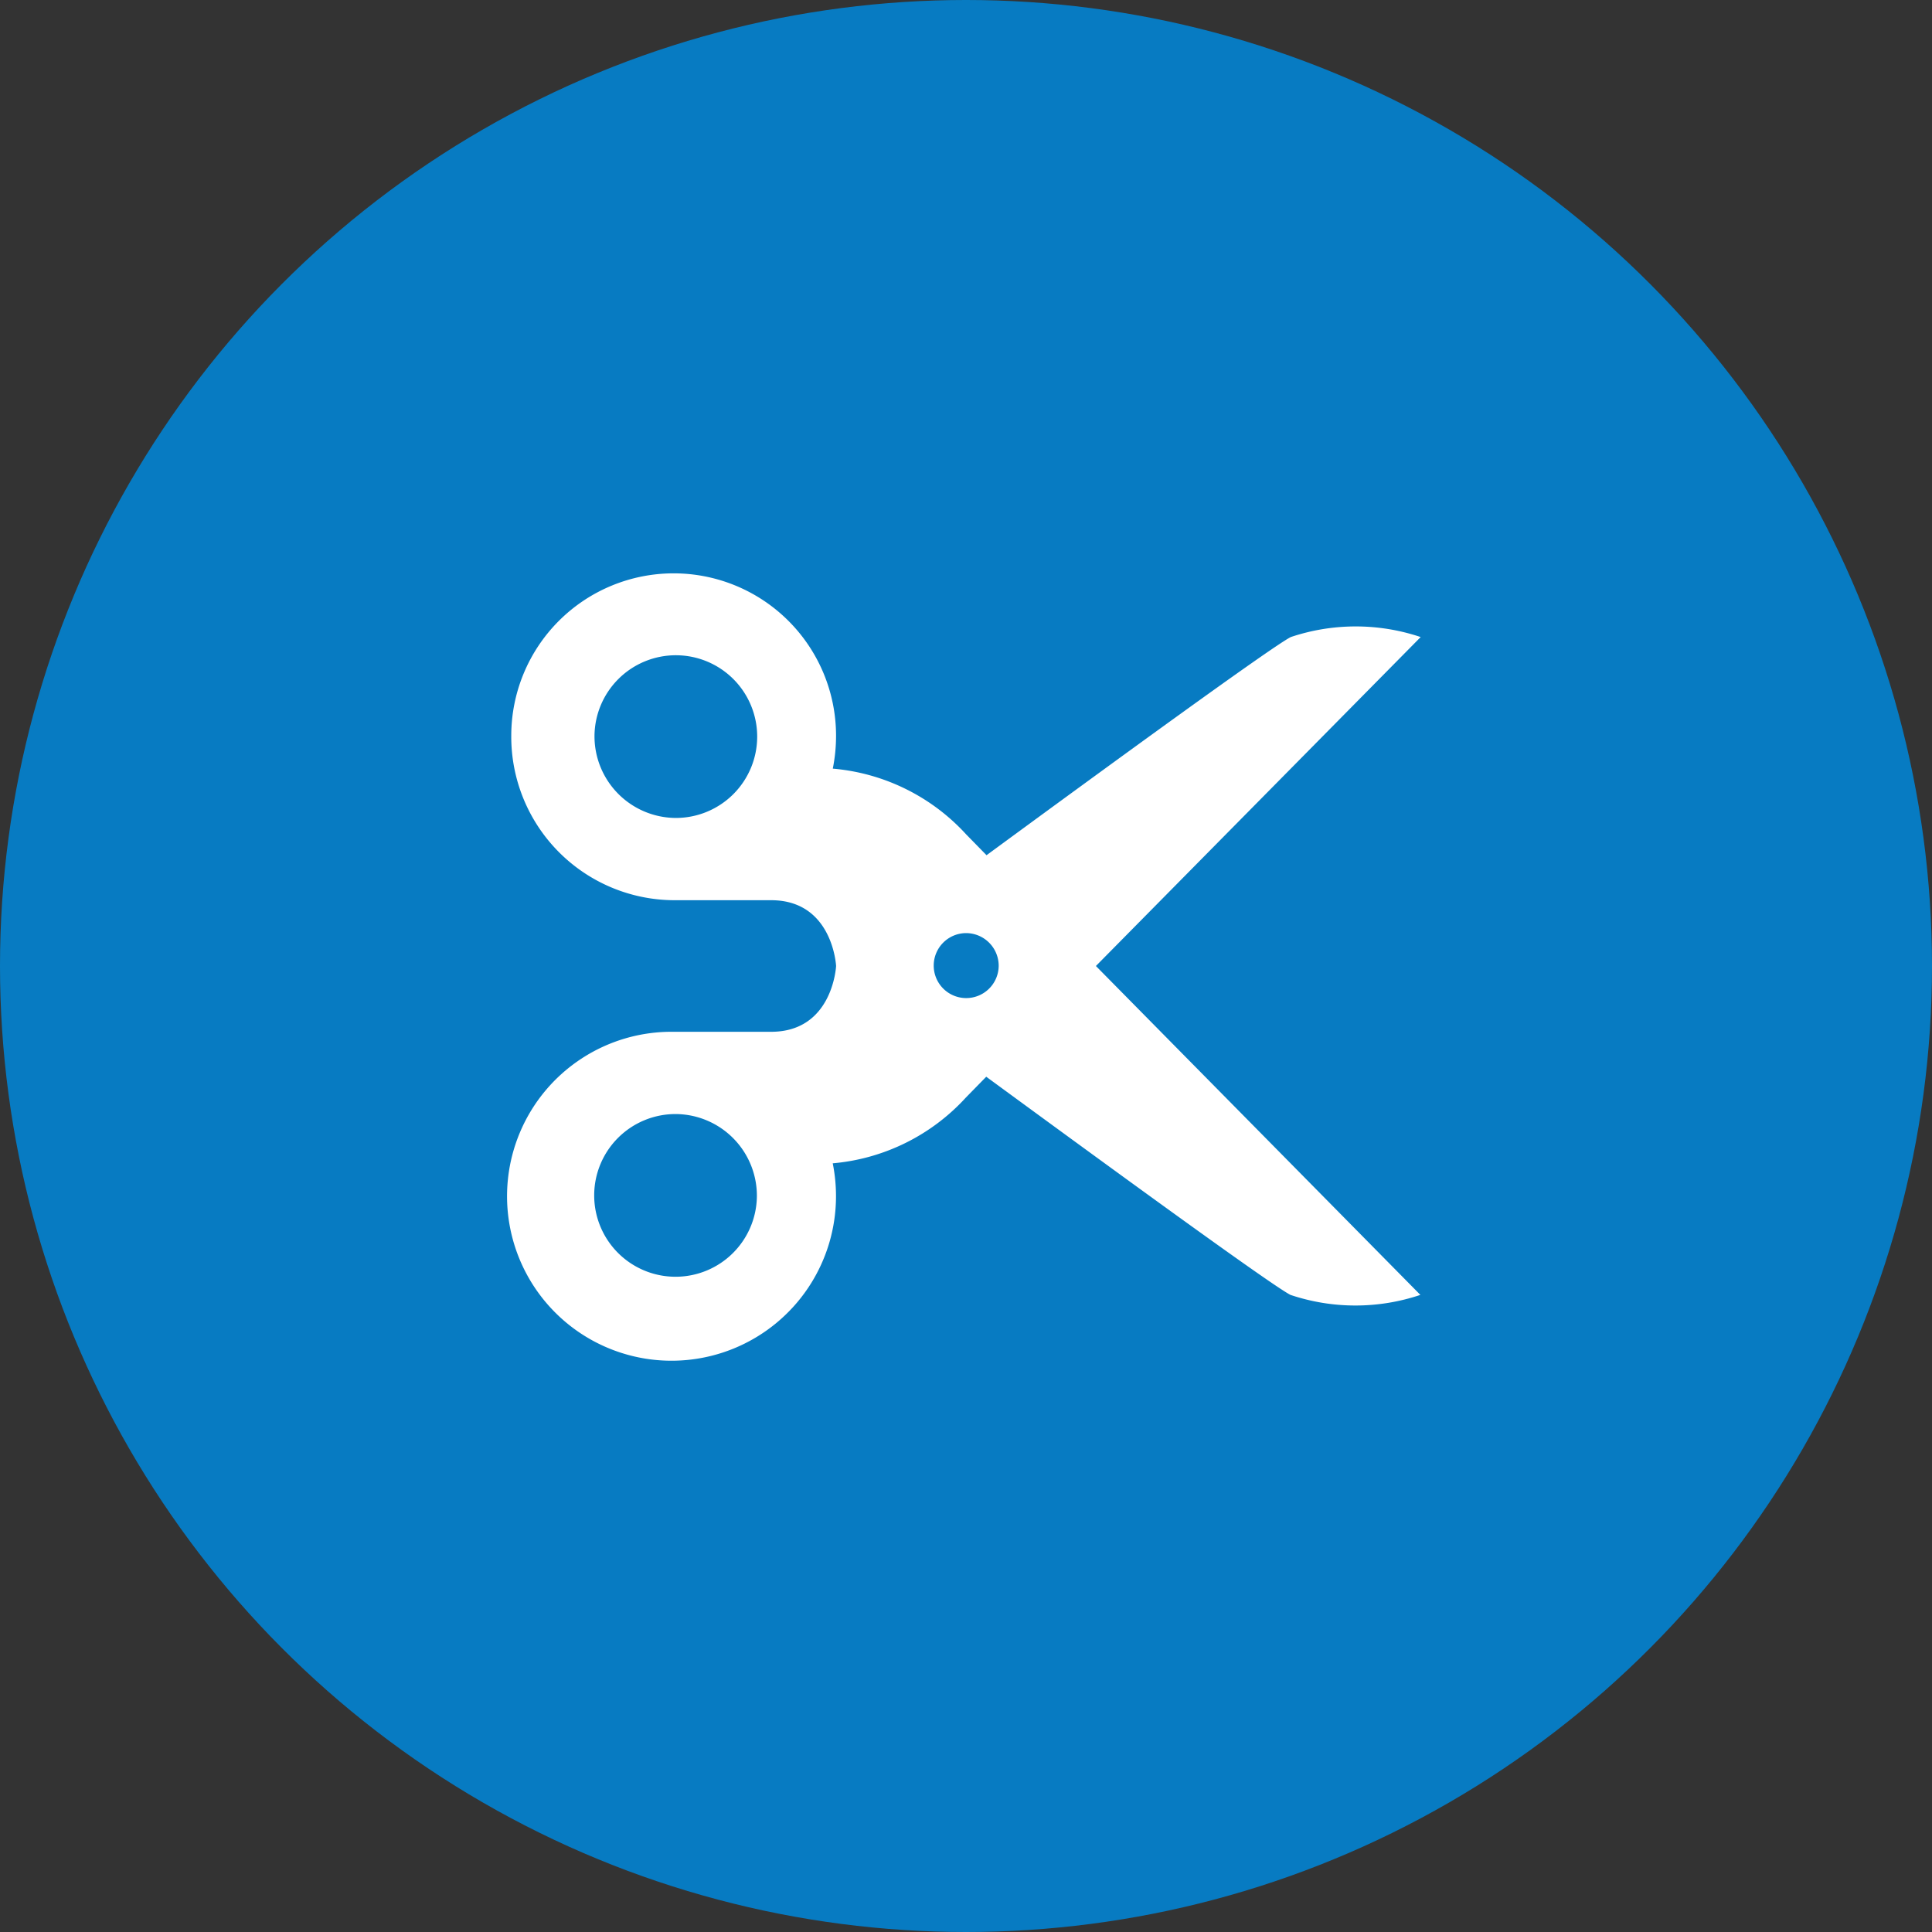 <svg xmlns="http://www.w3.org/2000/svg" width="38" height="38" viewBox="0 0 38 38"><rect x="0" y="0" width="38" height="38" fill="#333333" stroke="none"/><defs><style>.a{fill:#077bc2;}.b{fill:#fff;}</style></defs><g transform="translate(-252 -1237.5)"><circle class="a" cx="19" cy="19" r="19" transform="translate(252 1237.5)"/><path class="b" d="M3.882,11.563a3.29,3.29,0,0,0-.647-.064,3.194,3.194,0,1,0,0,6.388A3.215,3.215,0,0,0,6.47,14.693V12.776c0-1.213,1.293-1.278,1.294-1.278s1.294.064,1.294,1.278v1.916A3.235,3.235,0,1,0,12.292,11.5a3.289,3.289,0,0,0-.647.064,4.019,4.019,0,0,0-1.294-2.619l-.409-.4c1.8-2.457,4.1-5.609,4.291-5.984a4.012,4.012,0,0,0,0-2.555L7.764,6.388,1.294,0a4.012,4.012,0,0,0,0,2.555c.191.375,2.488,3.527,4.291,5.984l-.409.4A4.019,4.019,0,0,0,3.882,11.563ZM3.235,16.25a1.6,1.6,0,1,1,1.617-1.6A1.607,1.607,0,0,1,3.235,16.25Zm9.058-3.194a1.6,1.6,0,1,1-1.617,1.6A1.607,1.607,0,0,1,12.292,13.056ZM7.764,8.3a.639.639,0,1,1-.647.639A.643.643,0,0,1,7.764,8.3Z" transform="translate(279.943 1248.736) rotate(90)"/></g></svg>